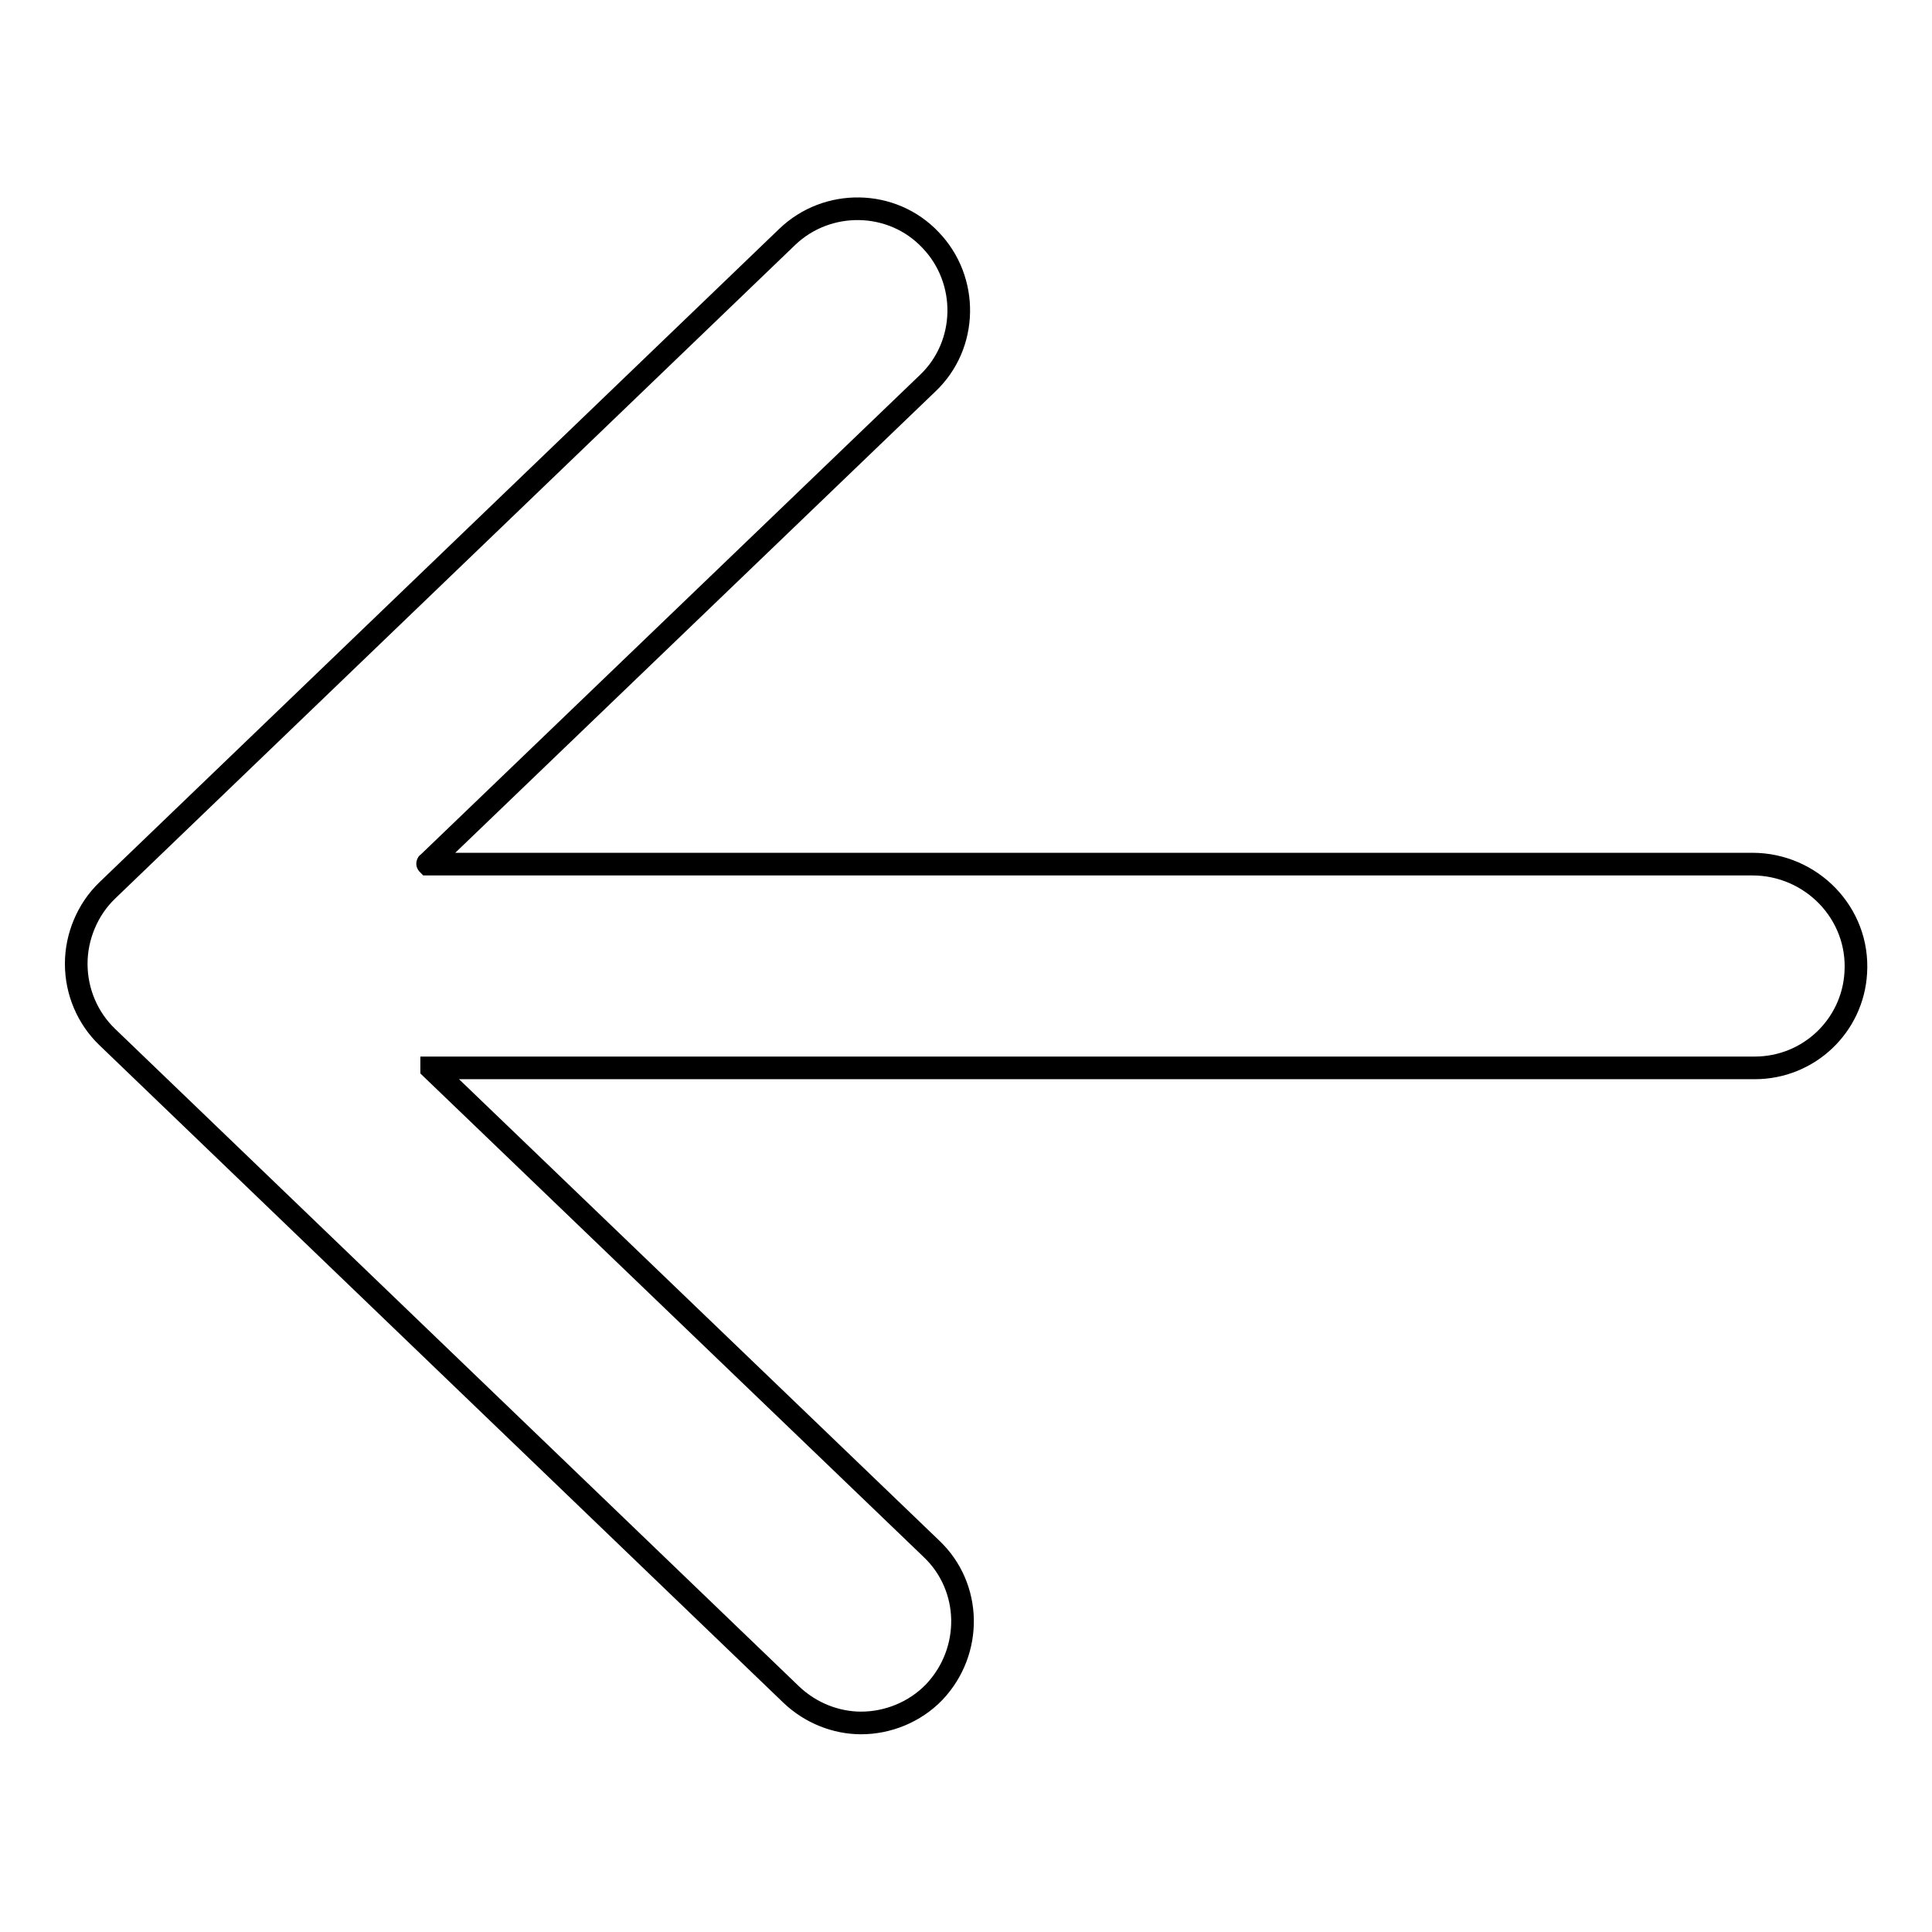<?xml version="1.0" encoding="utf-8"?>
<!-- Svg Vector Icons : http://www.onlinewebfonts.com/icon -->
<!DOCTYPE svg PUBLIC "-//W3C//DTD SVG 1.1//EN" "http://www.w3.org/Graphics/SVG/1.1/DTD/svg11.dtd">
<svg version="1.1" xmlns="http://www.w3.org/2000/svg" xmlns:xlink="http://www.w3.org/1999/xlink" x="0px" y="0px" viewBox="0 0 256 256" enable-background="new 0 0 256 256" xml:space="preserve">
<g> <path stroke-width="3" fill-opacity="0" stroke="#000000"  d="M232.2,114.5H56.7c0,0-0.1-0.1,0-0.1l66.2-63.6c5.4-5.1,5.5-13.7,0.4-19c-5.1-5.4-13.7-5.5-19-0.4 l-90.1,86.6c-2.6,2.5-4.1,6.1-4.1,9.7c0,3.7,1.5,7.2,4.1,9.7l90.6,87.1c2.6,2.5,6,3.8,9.3,3.8c3.5,0,7.1-1.4,9.7-4.1 c5.1-5.4,5-13.9-0.4-19l-66.2-63.6c0,0,0-0.1,0-0.1h175.3c7.2,0,13-5.6,13.4-12.6C246.4,121,240,114.5,232.2,114.5z"/></g>
</svg>